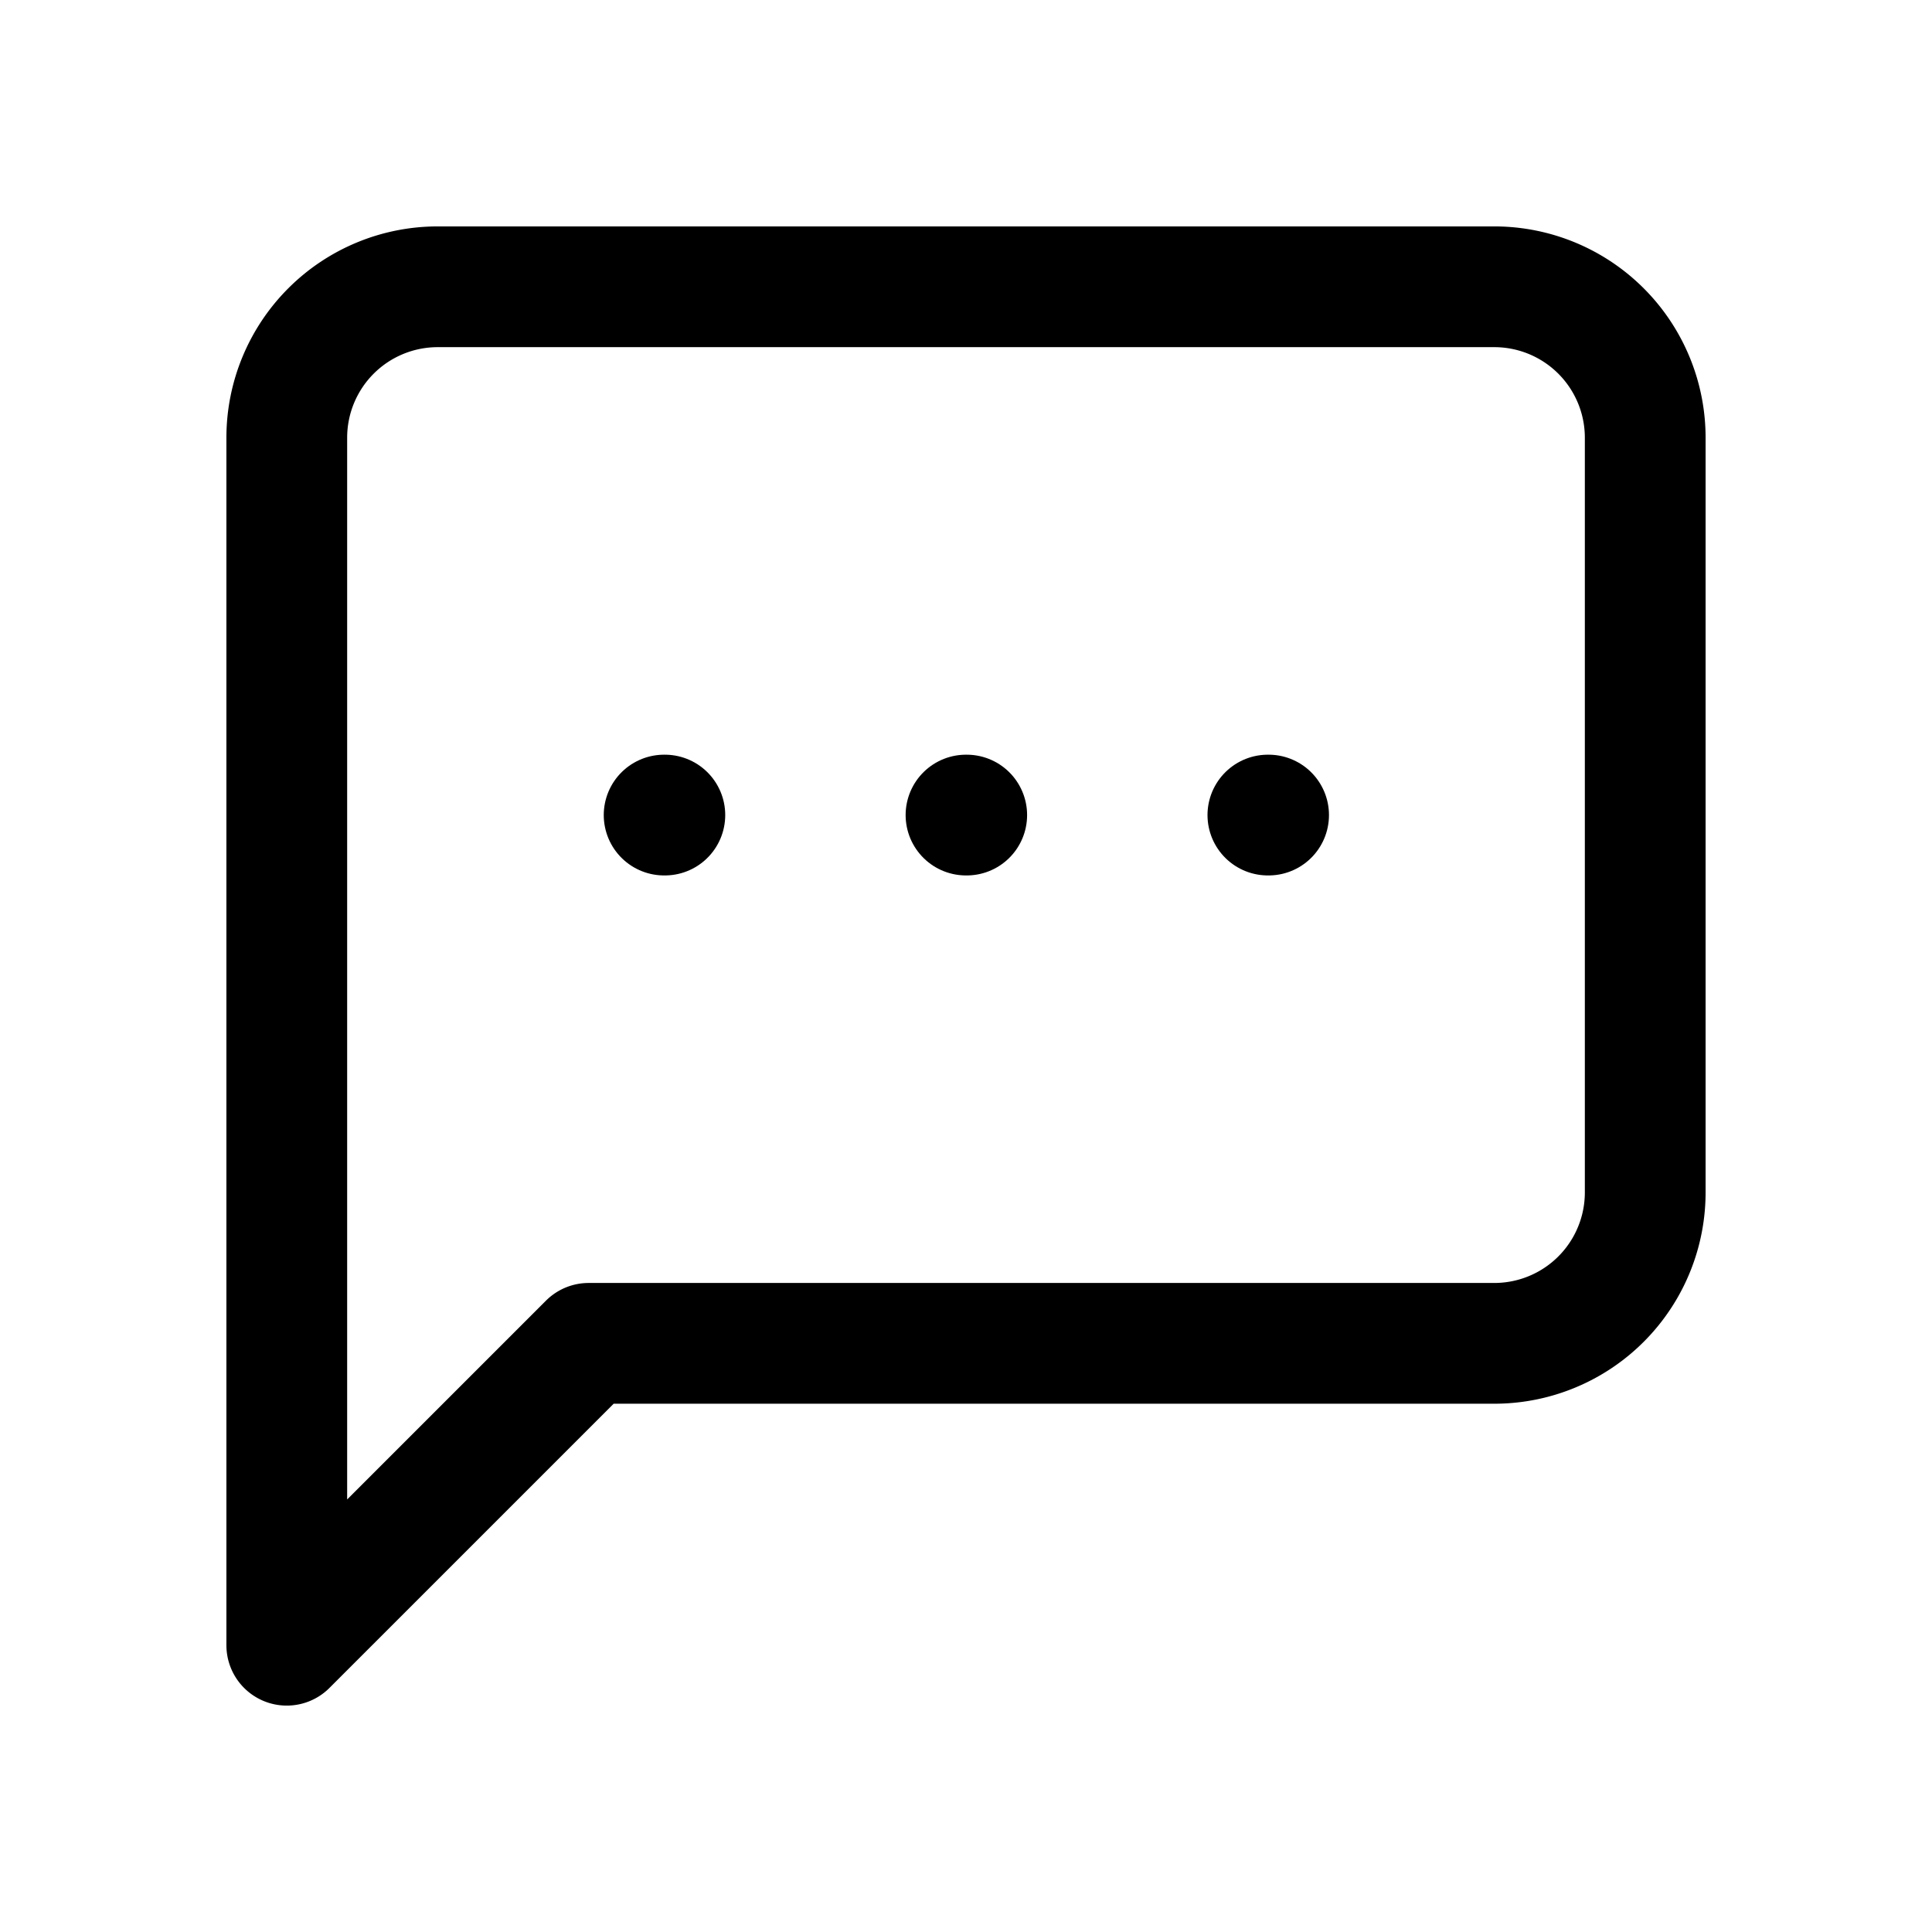 <svg xmlns="http://www.w3.org/2000/svg" viewBox="-0.5 -0.5 16 16" fill="none" stroke="#000000" stroke-linecap="round" stroke-linejoin="round" id="Message-Square-More--Streamline-Lucide.svg" height="16" width="16"><desc>Message Square More Streamline Icon: https://streamlinehq.com</desc><path d="M13.125 9.375a1.25 1.25 0 0 1 -1.25 1.25H4.375l-2.5 2.5V3.125a1.25 1.25 0 0 1 1.25 -1.25h8.75a1.25 1.25 0 0 1 1.25 1.25z" stroke-width="1"></path><path d="M5 6.25h0.006" stroke-width="1"></path><path d="M7.5 6.25h0.006" stroke-width="1"></path><path d="M10 6.25h0.006" stroke-width="1"></path></svg>